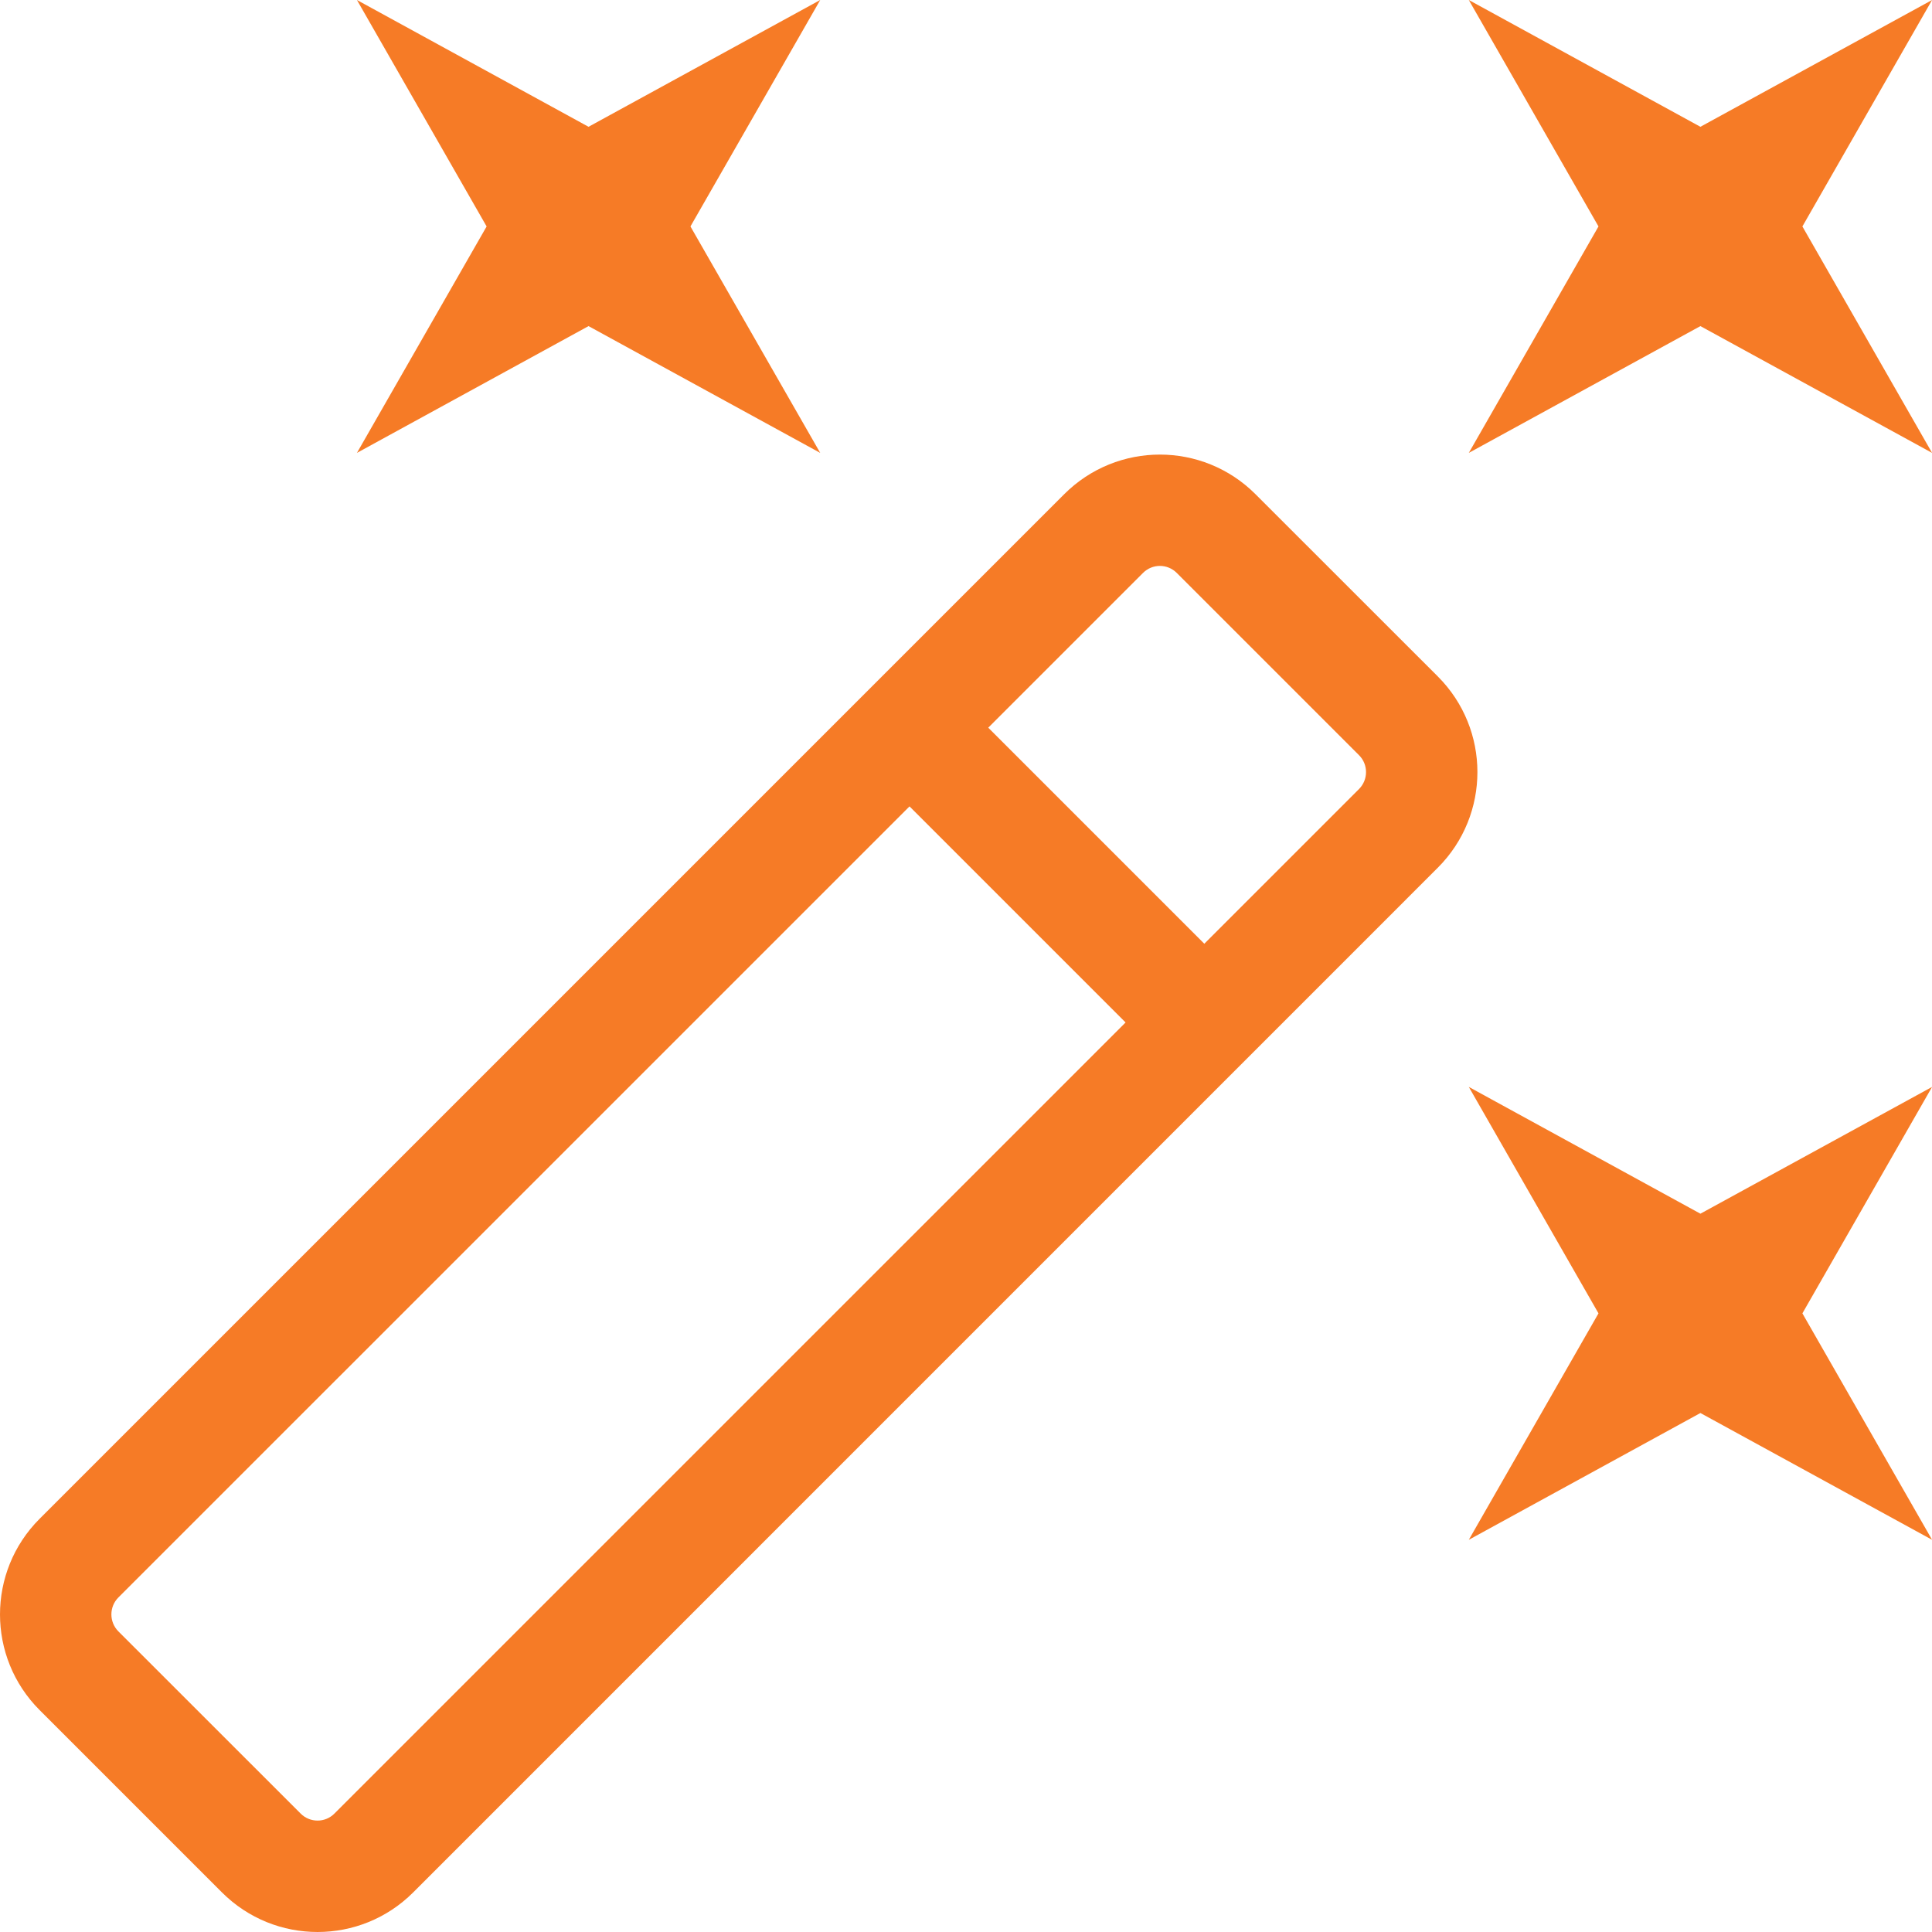 <svg width="24" height="24" viewBox="0 0 24 24" fill="none" xmlns="http://www.w3.org/2000/svg">
<path d="M7.311 4.051L4.434 5.626L6.045 2.813L4.434 0L7.311 1.575L10.189 0L8.577 2.813L10.189 5.626L7.311 4.051ZM21.123 15.077L24.001 13.502L22.39 16.315L24.001 19.128L21.123 17.553L18.246 19.128L19.857 16.315L18.246 13.502L21.123 15.077ZM24.001 0L22.39 2.813L24.001 5.626L21.123 4.051L18.246 5.626L19.857 2.813L18.246 0L21.123 1.575L24.001 0Z" fill="#F67B26"/>
<path fill-rule="evenodd" clip-rule="evenodd" d="M14.618 7.117C14.502 7.001 14.315 7.001 14.199 7.117L1.47 19.845C1.355 19.961 1.355 20.149 1.47 20.265L3.735 22.529C3.851 22.645 4.039 22.645 4.154 22.529L16.883 9.801C16.998 9.685 16.998 9.497 16.883 9.382L14.618 7.117ZM13.22 6.139C13.877 5.483 14.94 5.483 15.596 6.139L17.861 8.403C18.517 9.059 18.517 10.123 17.861 10.779L5.133 23.508C4.477 24.164 3.413 24.164 2.757 23.508L0.492 21.243C-0.164 20.587 -0.164 19.523 0.492 18.867L13.22 6.139Z" fill="#F67B26"/>
<path fill-rule="evenodd" clip-rule="evenodd" d="M14.617 13.336L10.664 9.383L11.642 8.405L15.595 12.358L14.617 13.336Z" fill="#F67B26"/>
</svg>
